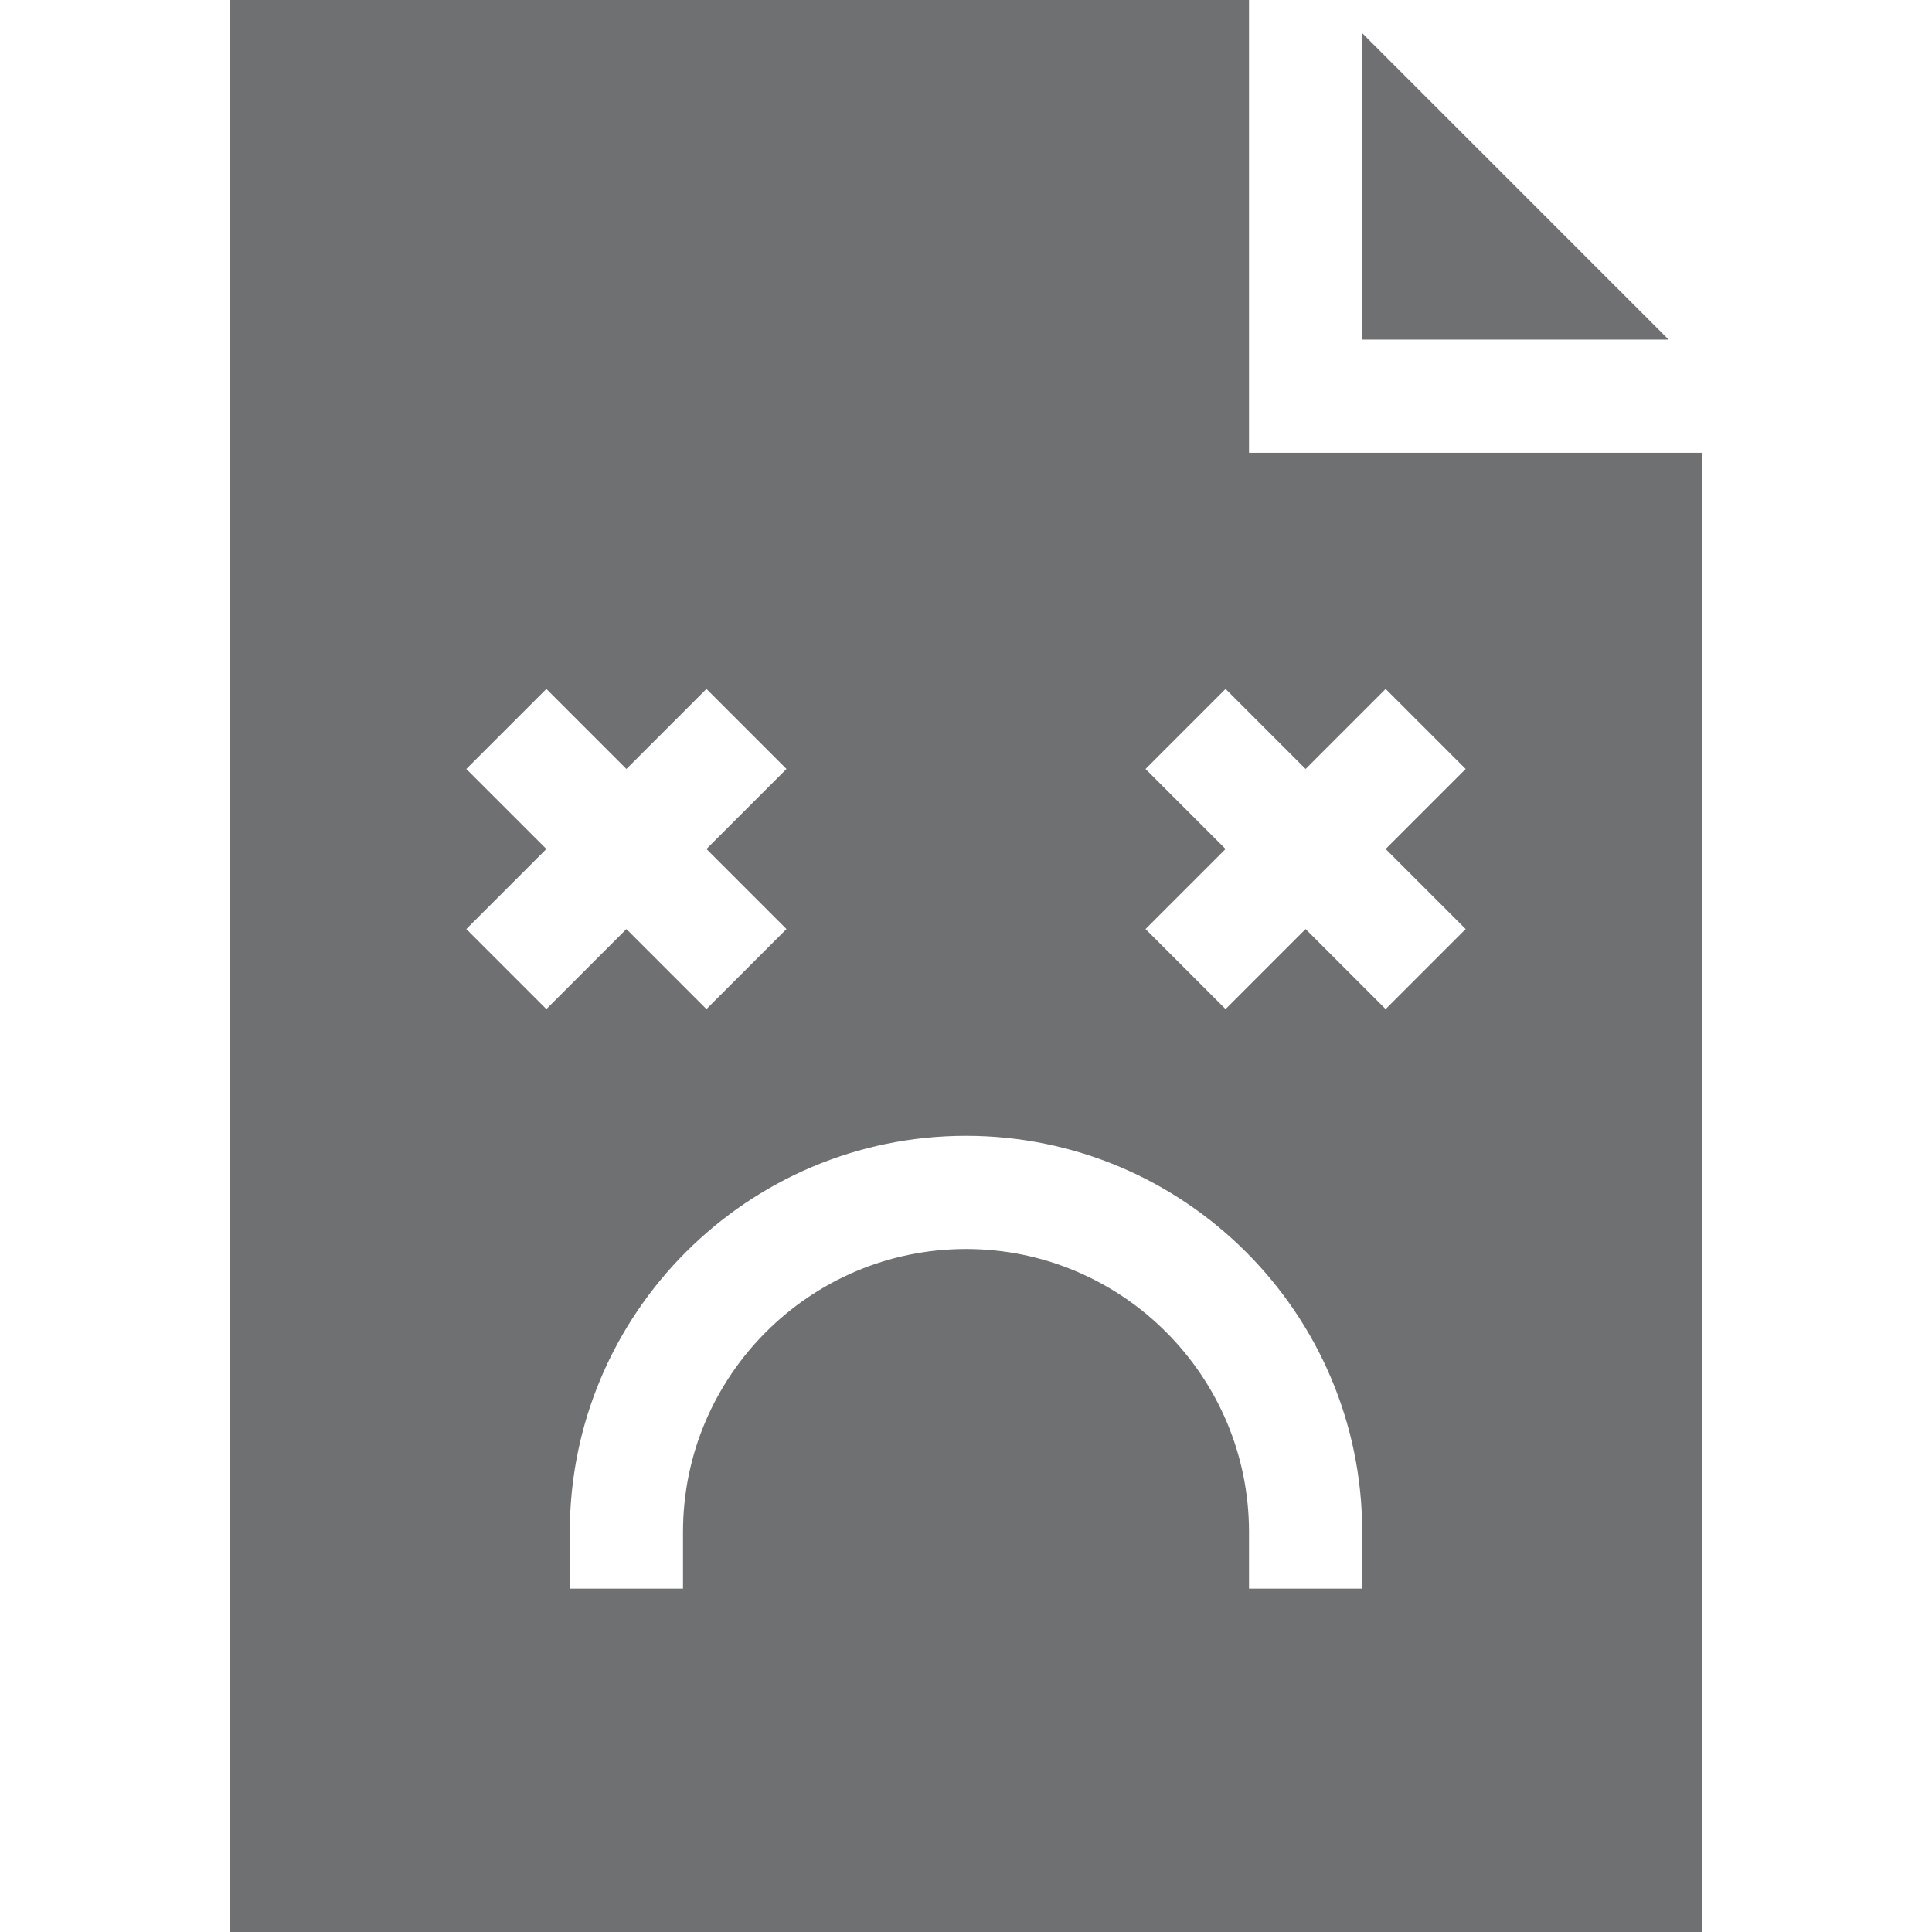 <?xml version="1.0" encoding="UTF-8"?> <svg xmlns="http://www.w3.org/2000/svg" xmlns:xlink="http://www.w3.org/1999/xlink" xmlns:svgjs="http://svgjs.com/svgjs" width="512" height="512" x="0" y="0" viewBox="0 0 512 512" style="enable-background:new 0 0 512 512" xml:space="preserve" class=""> <g> <g> <path d="m361 90h81.211l-81.211-81.211z" fill="#6e7072" data-original="#000000" class=""></path> <path d="m61 512h390v-392h-120v-120h-270zm242.578-308.211 21.211-21.211 21.211 21.211 21.211-21.211 21.211 21.211-21.211 21.211 21.211 21.211-21.211 21.211-21.211-21.211-21.211 21.211-21.211-21.211 21.211-21.211zm57.422 202.211v15h-30v-15c0-41.353-33.647-75-75-75s-75 33.647-75 75v15h-30v-15c0-57.891 47.109-105 105-105s105 47.109 105 105zm-237.422-202.211 21.211-21.211 21.211 21.211 21.211-21.211 21.211 21.211-21.211 21.211 21.211 21.211-21.211 21.211-21.211-21.211-21.211 21.211-21.211-21.211 21.211-21.211z" fill="#6e7072" data-original="#000000" class=""></path> </g> </g> </svg> 